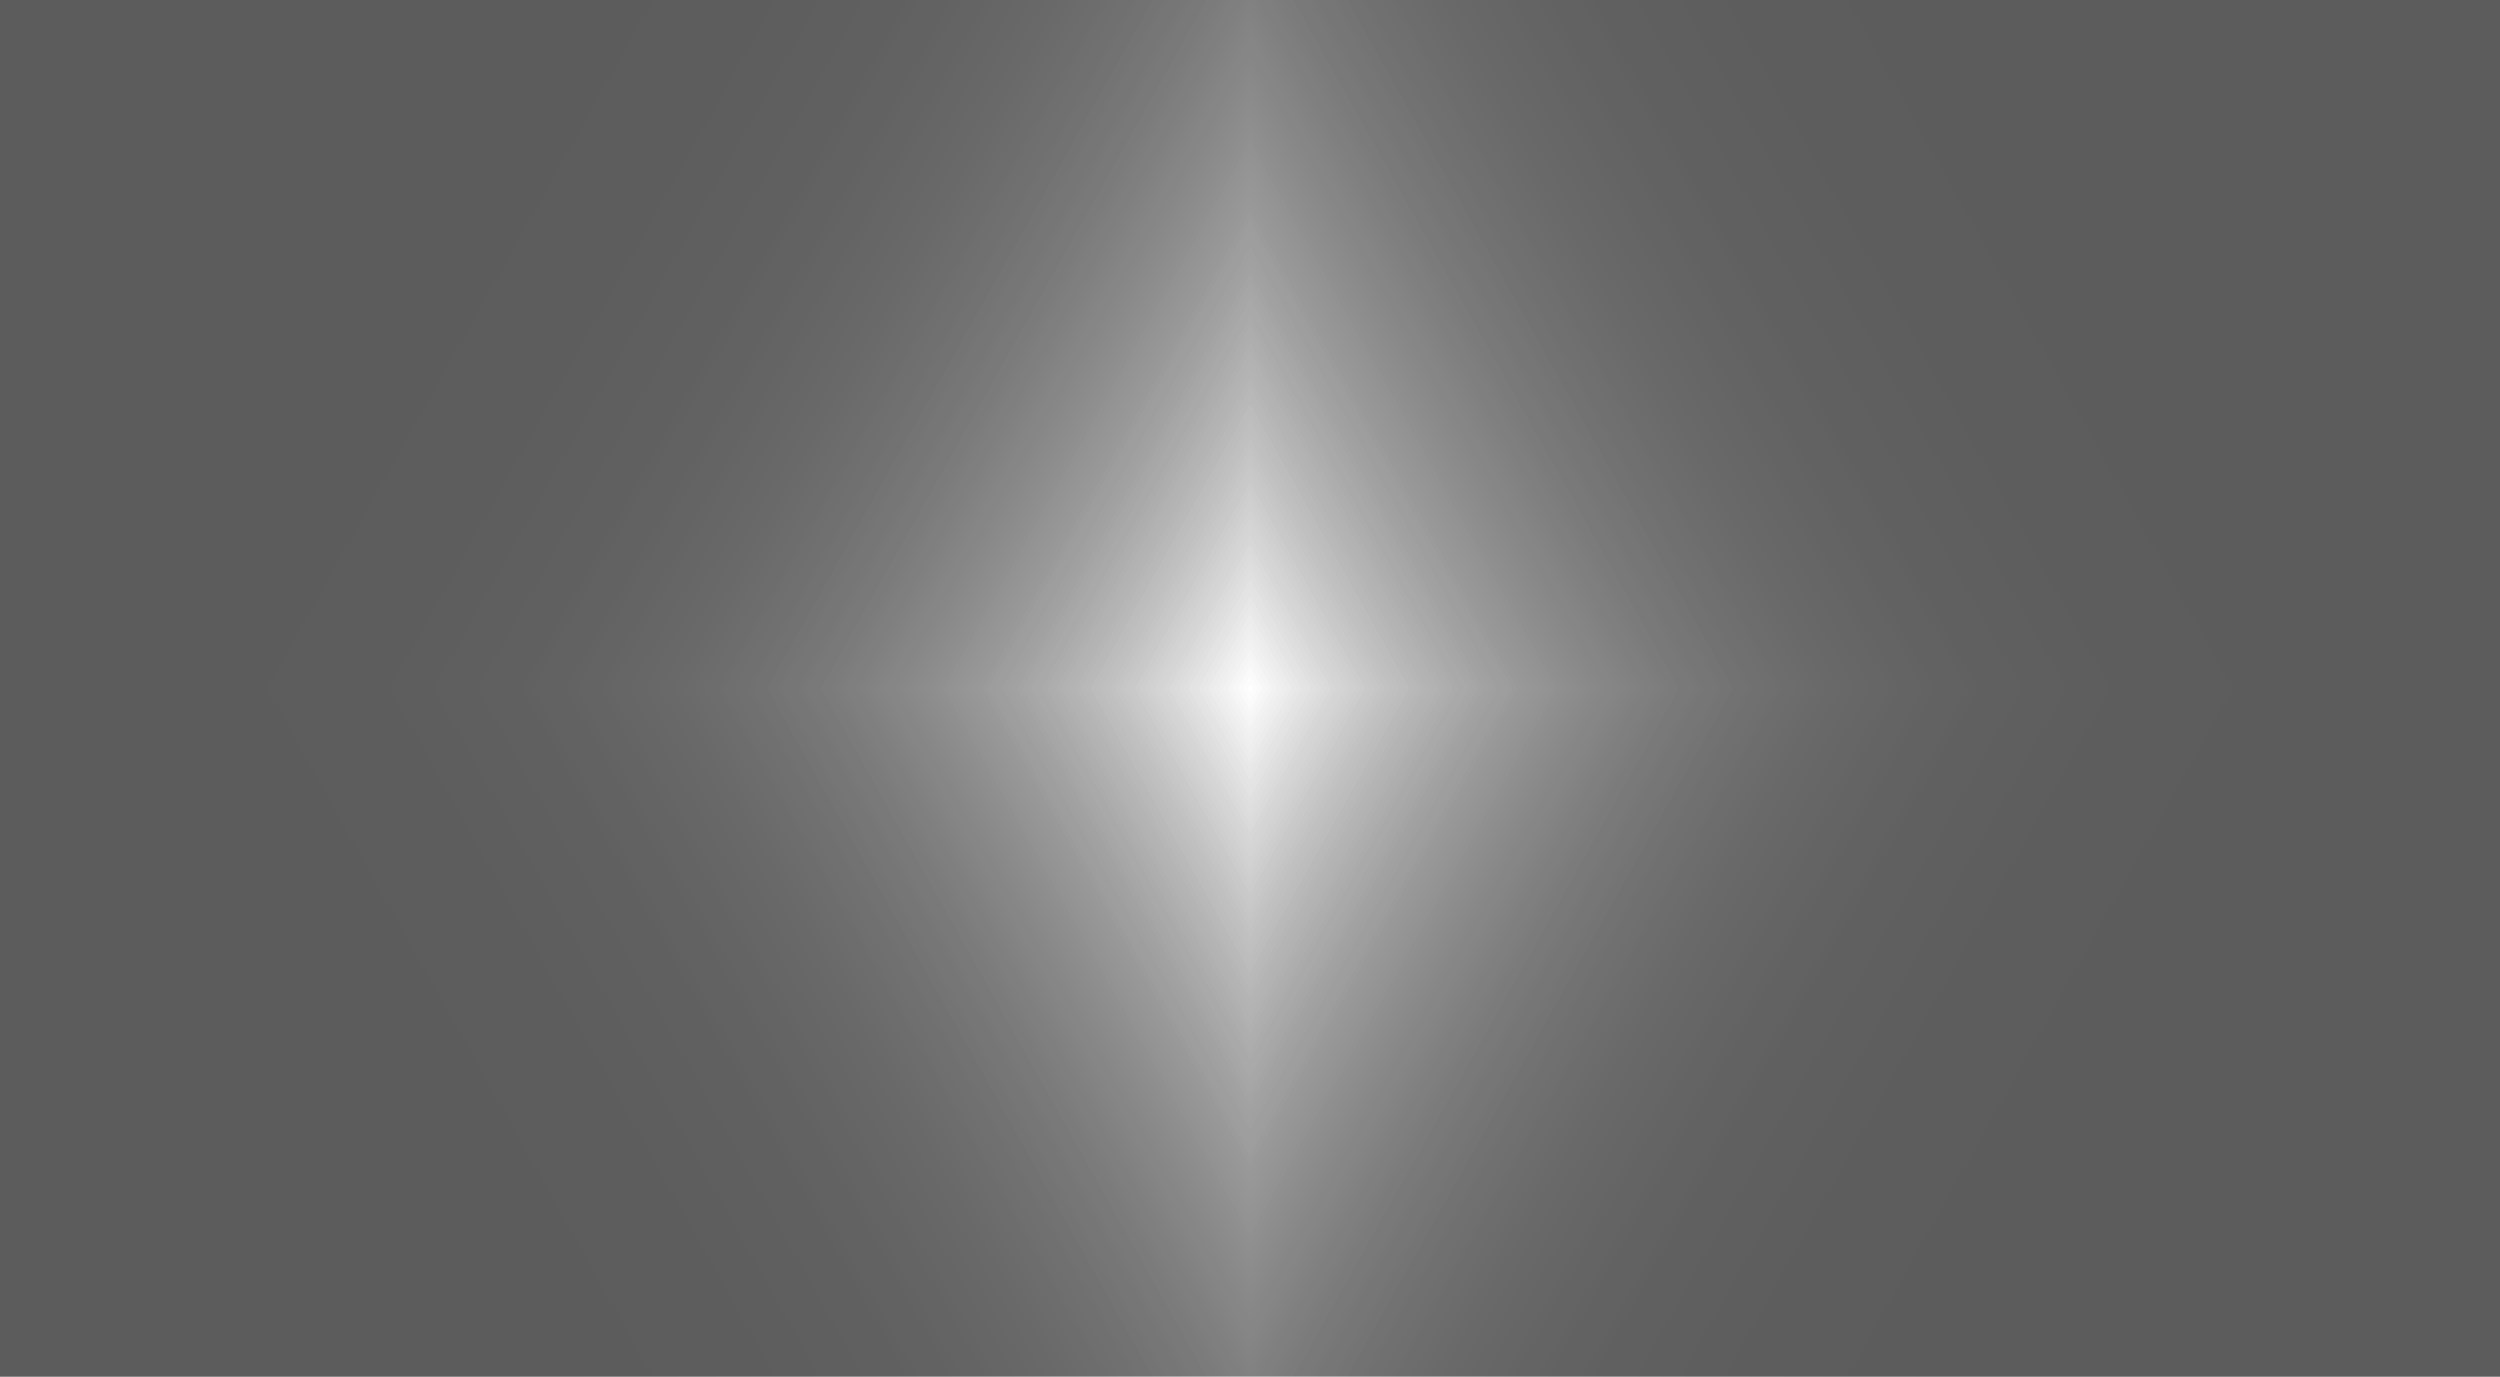 <svg width="1440" height="793" viewBox="0 0 1440 793" fill="none" xmlns="http://www.w3.org/2000/svg">
<g opacity="0.64">
<g clip-path="url(#paint0_diamond_213_2401_clip_path)" data-figma-skip-parse="true"><g transform="matrix(-0.72 0 0 -1.285 720 396.5)"><rect x="0" y="0" width="1001.39" height="309.42" fill="url(#paint0_diamond_213_2401)" opacity="1" shape-rendering="crispEdges"/><rect x="0" y="0" width="1001.39" height="309.42" transform="scale(1 -1)" fill="url(#paint0_diamond_213_2401)" opacity="1" shape-rendering="crispEdges"/><rect x="0" y="0" width="1001.39" height="309.42" transform="scale(-1 1)" fill="url(#paint0_diamond_213_2401)" opacity="1" shape-rendering="crispEdges"/><rect x="0" y="0" width="1001.39" height="309.42" transform="scale(-1)" fill="url(#paint0_diamond_213_2401)" opacity="1" shape-rendering="crispEdges"/></g></g><rect width="1440" height="793" data-figma-gradient-fill="{&#34;type&#34;:&#34;GRADIENT_DIAMOND&#34;,&#34;stops&#34;:[{&#34;color&#34;:{&#34;r&#34;:0.0,&#34;g&#34;:0.0,&#34;b&#34;:0.0,&#34;a&#34;:0.0},&#34;position&#34;:0.0},{&#34;color&#34;:{&#34;r&#34;:0.0,&#34;g&#34;:0.0,&#34;b&#34;:0.0,&#34;a&#34;:1.0},&#34;position&#34;:1.0}],&#34;stopsVar&#34;:[{&#34;color&#34;:{&#34;r&#34;:0.0,&#34;g&#34;:0.0,&#34;b&#34;:0.0,&#34;a&#34;:0.0},&#34;position&#34;:0.0},{&#34;color&#34;:{&#34;r&#34;:0.0,&#34;g&#34;:0.0,&#34;b&#34;:0.0,&#34;a&#34;:1.0},&#34;position&#34;:1.0}],&#34;transform&#34;:{&#34;m00&#34;:-1440.0,&#34;m01&#34;:-2.8568559193656307e-13,&#34;m02&#34;:1440.0,&#34;m10&#34;:3.1267932579064073e-13,&#34;m11&#34;:-2569.319824218750,&#34;m12&#34;:1681.1599121093750},&#34;opacity&#34;:1.0,&#34;blendMode&#34;:&#34;NORMAL&#34;,&#34;visible&#34;:true}"/>
<g clip-path="url(#paint1_diamond_213_2401_clip_path)" data-figma-skip-parse="true"><g transform="matrix(-0.72 0 0 -1.285 720 396.5)"><rect x="0" y="0" width="1001.39" height="309.42" fill="url(#paint1_diamond_213_2401)" opacity="1" shape-rendering="crispEdges"/><rect x="0" y="0" width="1001.39" height="309.42" transform="scale(1 -1)" fill="url(#paint1_diamond_213_2401)" opacity="1" shape-rendering="crispEdges"/><rect x="0" y="0" width="1001.39" height="309.42" transform="scale(-1 1)" fill="url(#paint1_diamond_213_2401)" opacity="1" shape-rendering="crispEdges"/><rect x="0" y="0" width="1001.39" height="309.42" transform="scale(-1)" fill="url(#paint1_diamond_213_2401)" opacity="1" shape-rendering="crispEdges"/></g></g><rect width="1440" height="793" data-figma-gradient-fill="{&#34;type&#34;:&#34;GRADIENT_DIAMOND&#34;,&#34;stops&#34;:[{&#34;color&#34;:{&#34;r&#34;:0.0,&#34;g&#34;:0.0,&#34;b&#34;:0.0,&#34;a&#34;:0.0},&#34;position&#34;:0.0},{&#34;color&#34;:{&#34;r&#34;:0.0,&#34;g&#34;:0.0,&#34;b&#34;:0.0,&#34;a&#34;:1.0},&#34;position&#34;:1.0}],&#34;stopsVar&#34;:[{&#34;color&#34;:{&#34;r&#34;:0.0,&#34;g&#34;:0.0,&#34;b&#34;:0.0,&#34;a&#34;:0.0},&#34;position&#34;:0.0},{&#34;color&#34;:{&#34;r&#34;:0.0,&#34;g&#34;:0.0,&#34;b&#34;:0.0,&#34;a&#34;:1.0},&#34;position&#34;:1.0}],&#34;transform&#34;:{&#34;m00&#34;:-1440.0,&#34;m01&#34;:-2.8568559193656307e-13,&#34;m02&#34;:1440.0,&#34;m10&#34;:3.1267932579064073e-13,&#34;m11&#34;:-2569.319824218750,&#34;m12&#34;:1681.1599121093750},&#34;opacity&#34;:1.0,&#34;blendMode&#34;:&#34;NORMAL&#34;,&#34;visible&#34;:true}"/>
<g clip-path="url(#paint2_diamond_213_2401_clip_path)" data-figma-skip-parse="true"><g transform="matrix(-0.72 0 0 -1.285 720 396.5)"><rect x="0" y="0" width="1001.39" height="309.42" fill="url(#paint2_diamond_213_2401)" opacity="1" shape-rendering="crispEdges"/><rect x="0" y="0" width="1001.39" height="309.42" transform="scale(1 -1)" fill="url(#paint2_diamond_213_2401)" opacity="1" shape-rendering="crispEdges"/><rect x="0" y="0" width="1001.39" height="309.42" transform="scale(-1 1)" fill="url(#paint2_diamond_213_2401)" opacity="1" shape-rendering="crispEdges"/><rect x="0" y="0" width="1001.39" height="309.42" transform="scale(-1)" fill="url(#paint2_diamond_213_2401)" opacity="1" shape-rendering="crispEdges"/></g></g><rect width="1440" height="793" data-figma-gradient-fill="{&#34;type&#34;:&#34;GRADIENT_DIAMOND&#34;,&#34;stops&#34;:[{&#34;color&#34;:{&#34;r&#34;:0.0,&#34;g&#34;:0.0,&#34;b&#34;:0.0,&#34;a&#34;:0.0},&#34;position&#34;:0.0},{&#34;color&#34;:{&#34;r&#34;:0.0,&#34;g&#34;:0.0,&#34;b&#34;:0.0,&#34;a&#34;:1.0},&#34;position&#34;:1.0}],&#34;stopsVar&#34;:[{&#34;color&#34;:{&#34;r&#34;:0.0,&#34;g&#34;:0.0,&#34;b&#34;:0.0,&#34;a&#34;:0.0},&#34;position&#34;:0.0},{&#34;color&#34;:{&#34;r&#34;:0.0,&#34;g&#34;:0.0,&#34;b&#34;:0.0,&#34;a&#34;:1.0},&#34;position&#34;:1.0}],&#34;transform&#34;:{&#34;m00&#34;:-1440.0,&#34;m01&#34;:-2.8568559193656307e-13,&#34;m02&#34;:1440.0,&#34;m10&#34;:3.1267932579064073e-13,&#34;m11&#34;:-2569.319824218750,&#34;m12&#34;:1681.1599121093750},&#34;opacity&#34;:1.0,&#34;blendMode&#34;:&#34;NORMAL&#34;,&#34;visible&#34;:true}"/>
<g clip-path="url(#paint3_diamond_213_2401_clip_path)" data-figma-skip-parse="true"><g transform="matrix(-0.72 0 0 -1.285 720 396.5)"><rect x="0" y="0" width="1001.39" height="309.42" fill="url(#paint3_diamond_213_2401)" opacity="1" shape-rendering="crispEdges"/><rect x="0" y="0" width="1001.39" height="309.42" transform="scale(1 -1)" fill="url(#paint3_diamond_213_2401)" opacity="1" shape-rendering="crispEdges"/><rect x="0" y="0" width="1001.39" height="309.42" transform="scale(-1 1)" fill="url(#paint3_diamond_213_2401)" opacity="1" shape-rendering="crispEdges"/><rect x="0" y="0" width="1001.39" height="309.42" transform="scale(-1)" fill="url(#paint3_diamond_213_2401)" opacity="1" shape-rendering="crispEdges"/></g></g><rect width="1440" height="793" data-figma-gradient-fill="{&#34;type&#34;:&#34;GRADIENT_DIAMOND&#34;,&#34;stops&#34;:[{&#34;color&#34;:{&#34;r&#34;:0.0,&#34;g&#34;:0.0,&#34;b&#34;:0.0,&#34;a&#34;:0.0},&#34;position&#34;:0.0},{&#34;color&#34;:{&#34;r&#34;:0.0,&#34;g&#34;:0.0,&#34;b&#34;:0.0,&#34;a&#34;:1.0},&#34;position&#34;:1.0}],&#34;stopsVar&#34;:[{&#34;color&#34;:{&#34;r&#34;:0.0,&#34;g&#34;:0.0,&#34;b&#34;:0.0,&#34;a&#34;:0.0},&#34;position&#34;:0.0},{&#34;color&#34;:{&#34;r&#34;:0.0,&#34;g&#34;:0.0,&#34;b&#34;:0.0,&#34;a&#34;:1.0},&#34;position&#34;:1.0}],&#34;transform&#34;:{&#34;m00&#34;:-1440.0,&#34;m01&#34;:-2.8568559193656307e-13,&#34;m02&#34;:1440.0,&#34;m10&#34;:3.1267932579064073e-13,&#34;m11&#34;:-2569.319824218750,&#34;m12&#34;:1681.1599121093750},&#34;opacity&#34;:1.0,&#34;blendMode&#34;:&#34;NORMAL&#34;,&#34;visible&#34;:true}"/>
</g>
<defs>
<clipPath id="paint0_diamond_213_2401_clip_path"><rect width="1440" height="793"/></clipPath><clipPath id="paint1_diamond_213_2401_clip_path"><rect width="1440" height="793"/></clipPath><clipPath id="paint2_diamond_213_2401_clip_path"><rect width="1440" height="793"/></clipPath><clipPath id="paint3_diamond_213_2401_clip_path"><rect width="1440" height="793"/></clipPath><linearGradient id="paint0_diamond_213_2401" x1="0" y1="0" x2="500" y2="500" gradientUnits="userSpaceOnUse">
<stop stop-opacity="0"/>
<stop offset="1"/>
</linearGradient>
<linearGradient id="paint1_diamond_213_2401" x1="0" y1="0" x2="500" y2="500" gradientUnits="userSpaceOnUse">
<stop stop-opacity="0"/>
<stop offset="1"/>
</linearGradient>
<linearGradient id="paint2_diamond_213_2401" x1="0" y1="0" x2="500" y2="500" gradientUnits="userSpaceOnUse">
<stop stop-opacity="0"/>
<stop offset="1"/>
</linearGradient>
<linearGradient id="paint3_diamond_213_2401" x1="0" y1="0" x2="500" y2="500" gradientUnits="userSpaceOnUse">
<stop stop-opacity="0"/>
<stop offset="1"/>
</linearGradient>
</defs>
</svg>
